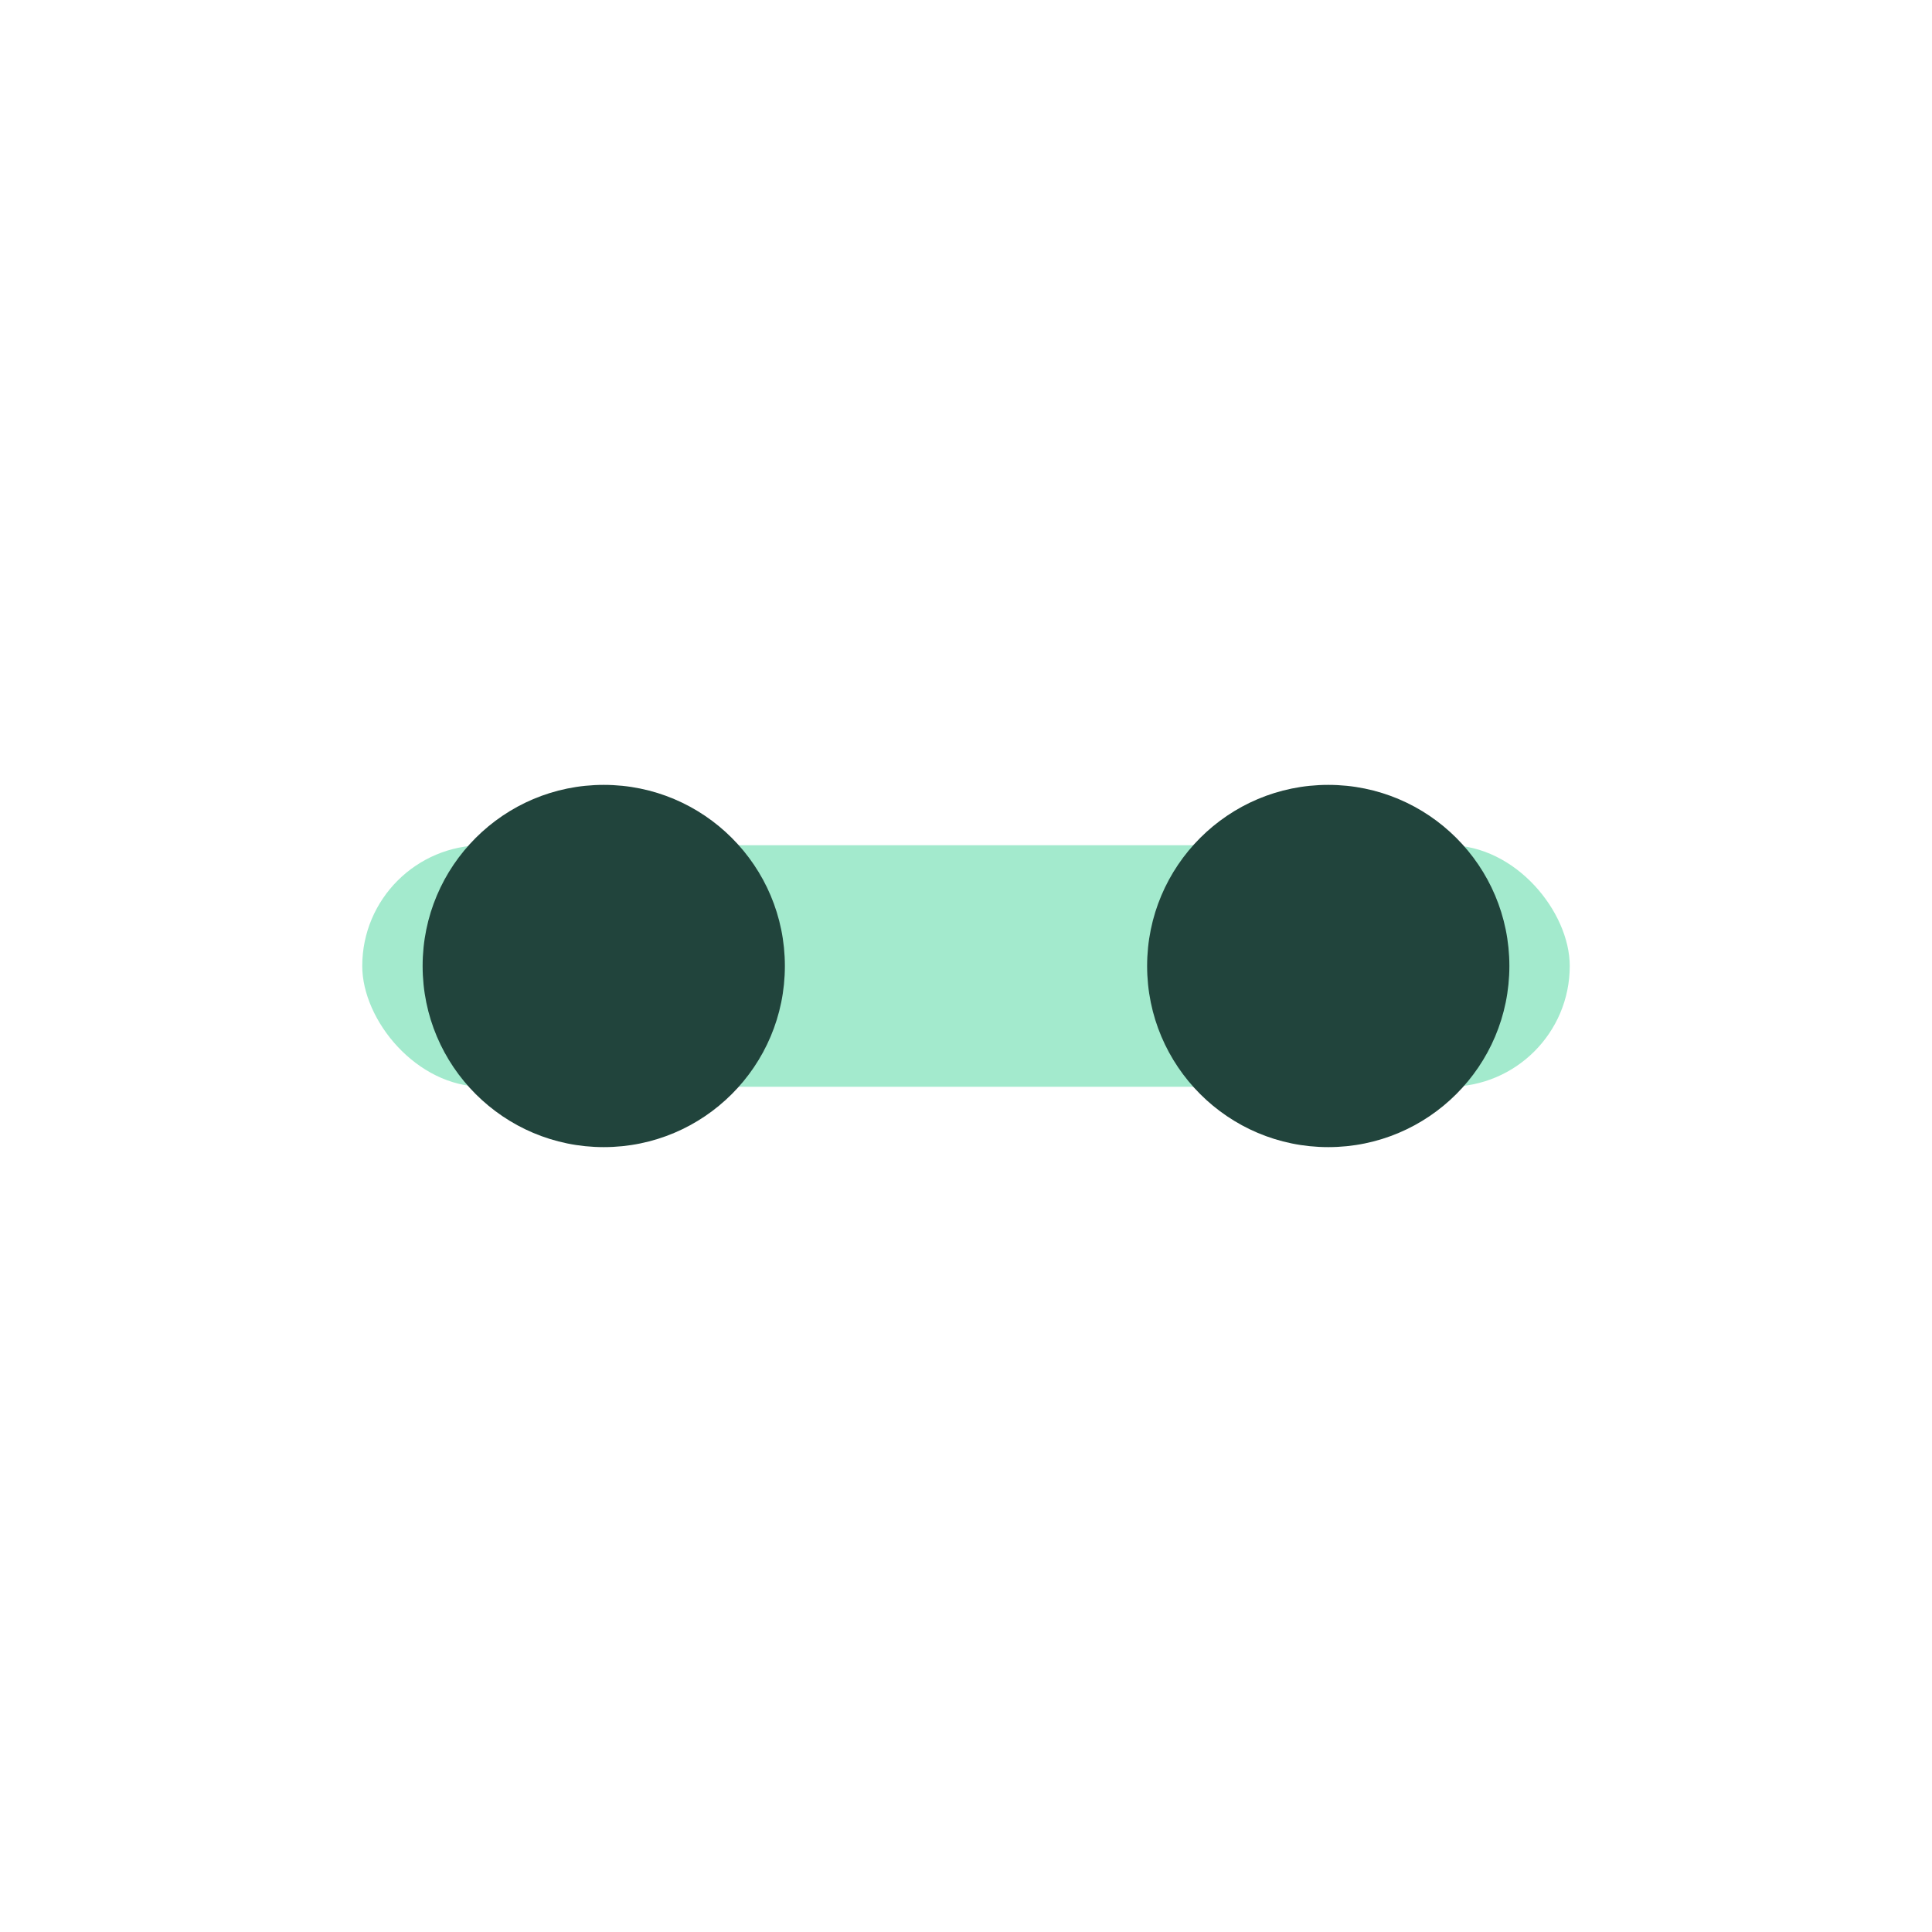 <?xml version="1.0" encoding="UTF-8"?>
<svg xmlns="http://www.w3.org/2000/svg" width="32" height="32" viewBox="0 0 32 32"><rect x="6" y="14" width="20" height="4" rx="2" fill="#A3EACD"/><circle cx="10" cy="16" r="3" fill="#21443C"/><circle cx="22" cy="16" r="3" fill="#21443C"/></svg>